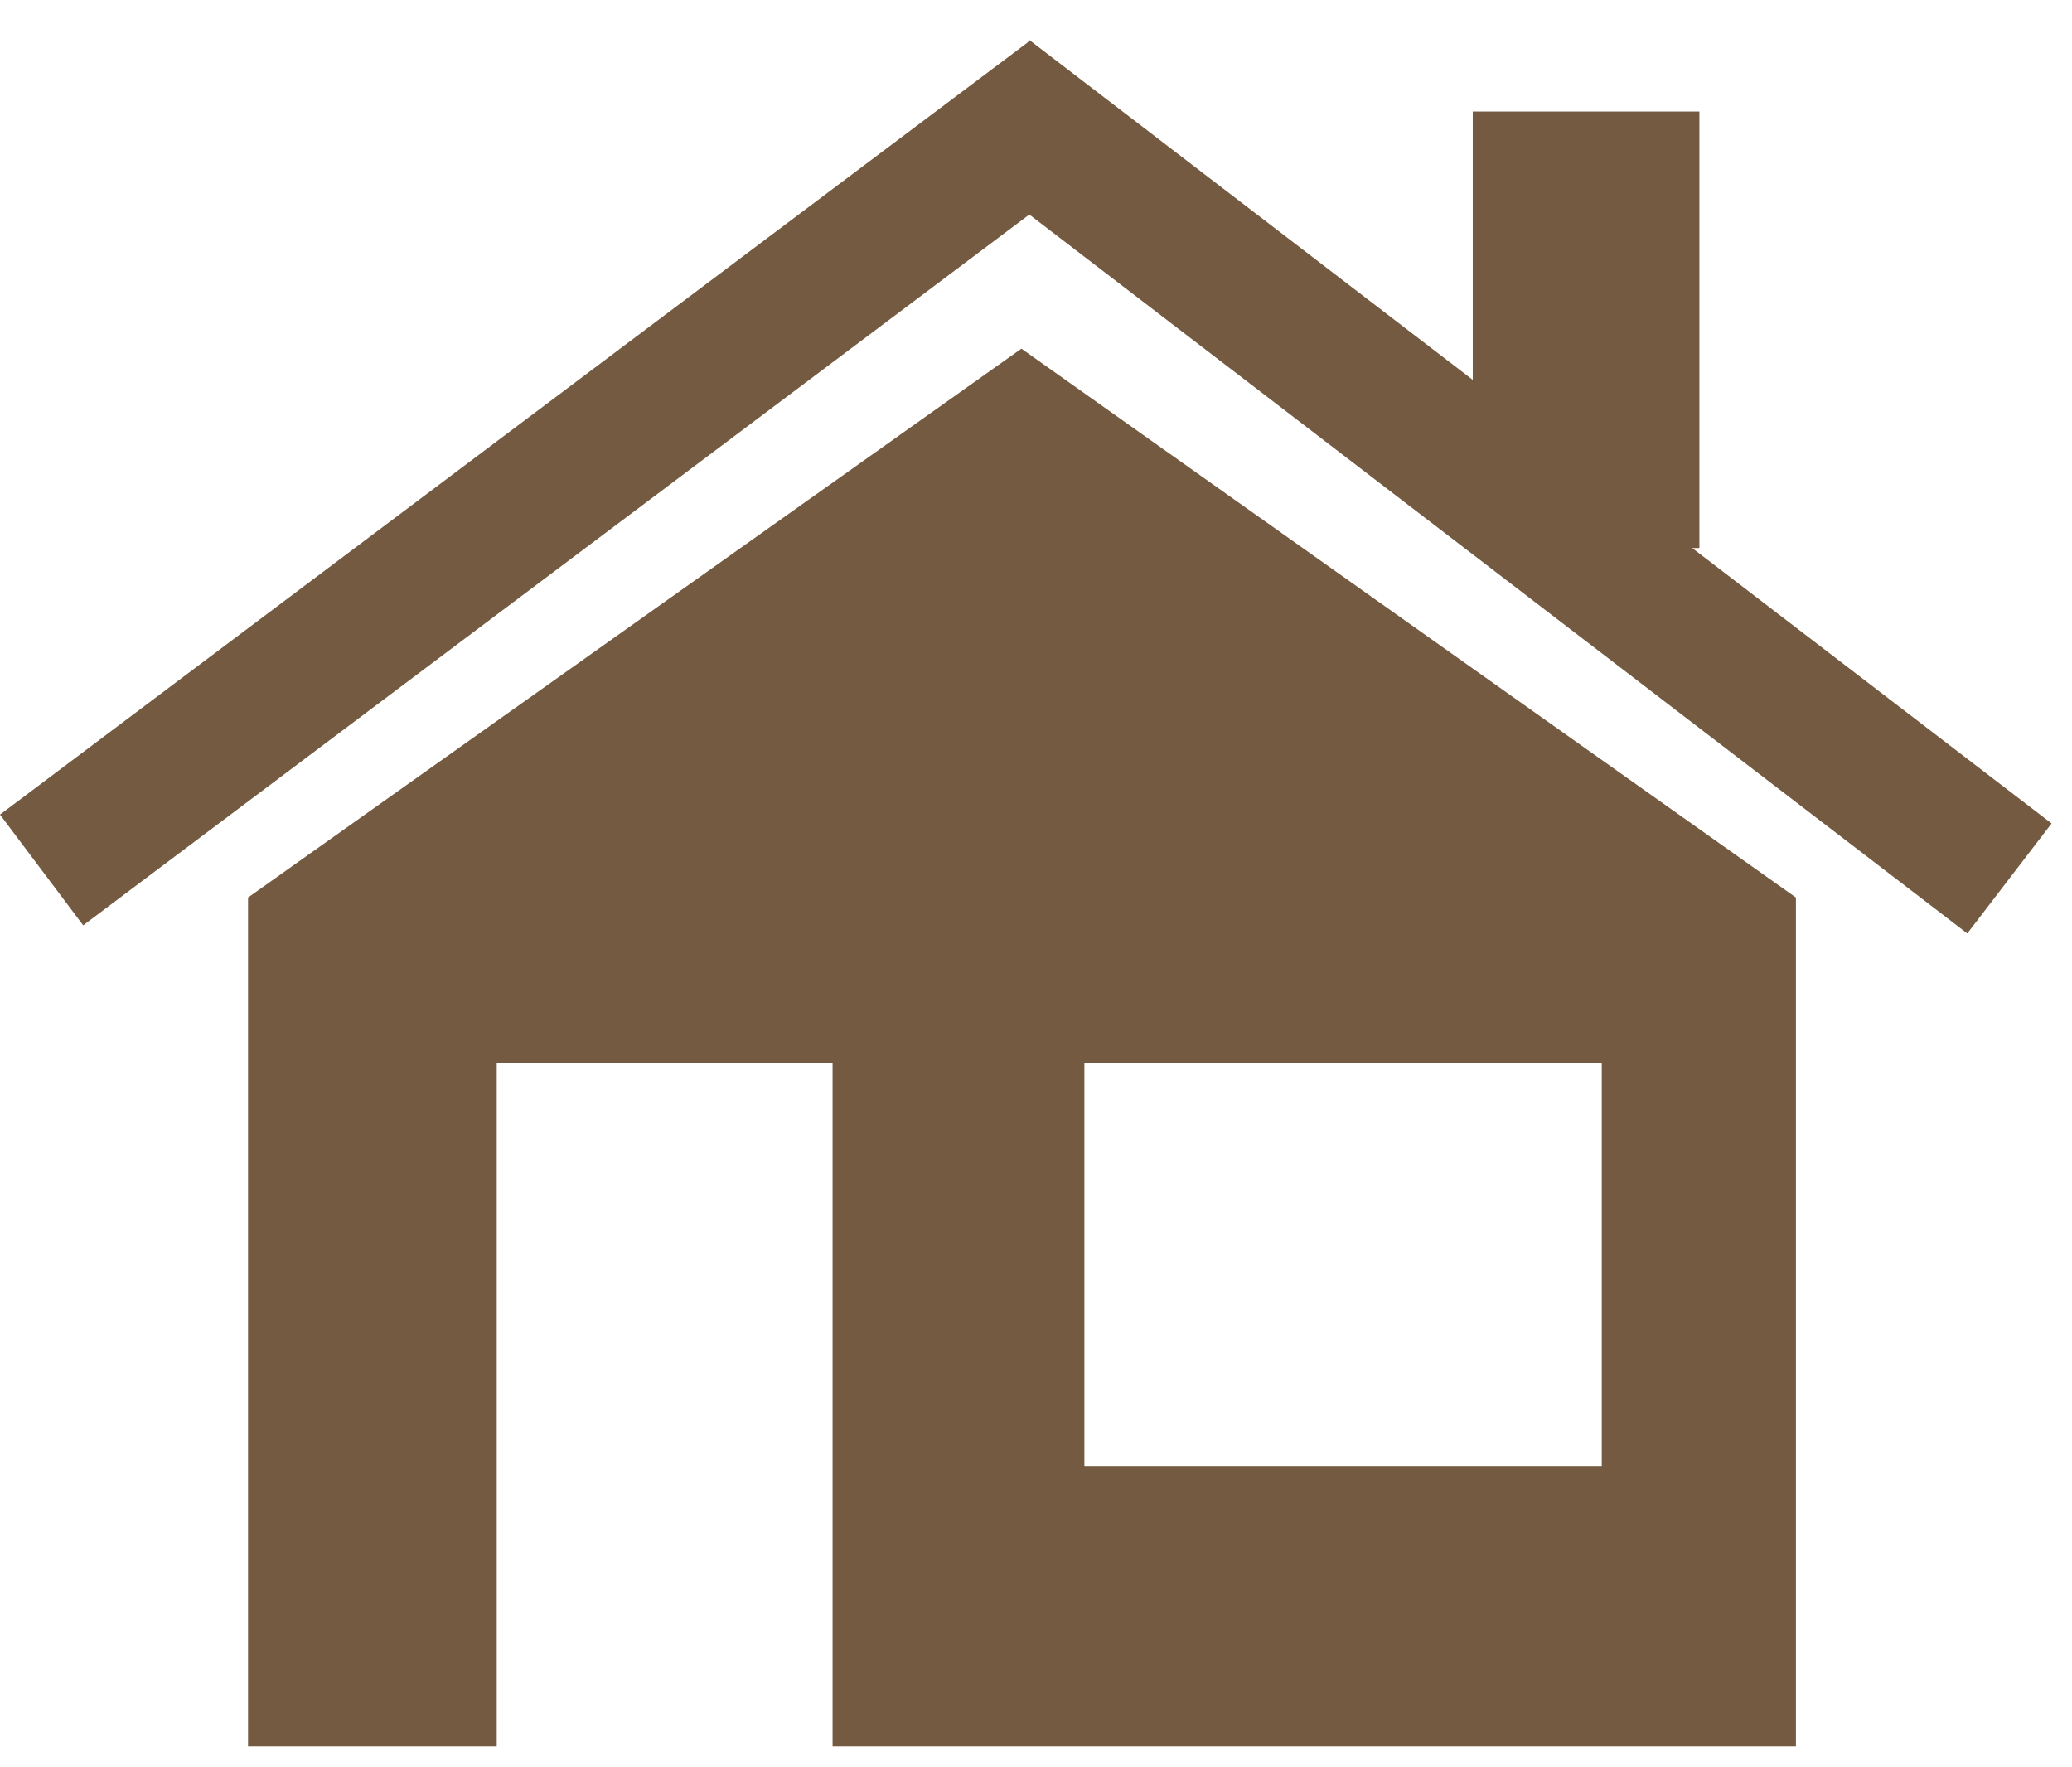 <svg width="34" height="29" viewBox="0 0 34 29" fill="none" xmlns="http://www.w3.org/2000/svg">
<path d="M27.886 1.83H24.167V8.993H27.886V1.83Z" fill="#745A40"/>
<path d="M16.894 0.659L15.511 2.463L32.282 15.317L33.665 13.512L16.894 0.659Z" fill="#745A40"/>
<path d="M16.893 0.674L0 13.367L1.365 15.184L18.259 2.492L16.893 0.674Z" fill="#745A40"/>
<path d="M16.761 5.721L4.07 14.728V28.659H8.151V17.448H13.662V28.659H29.47V14.728L16.761 5.721ZM26.284 24.061H17.794V17.448H26.284V24.061Z" fill="#745A40"/>
</svg>
